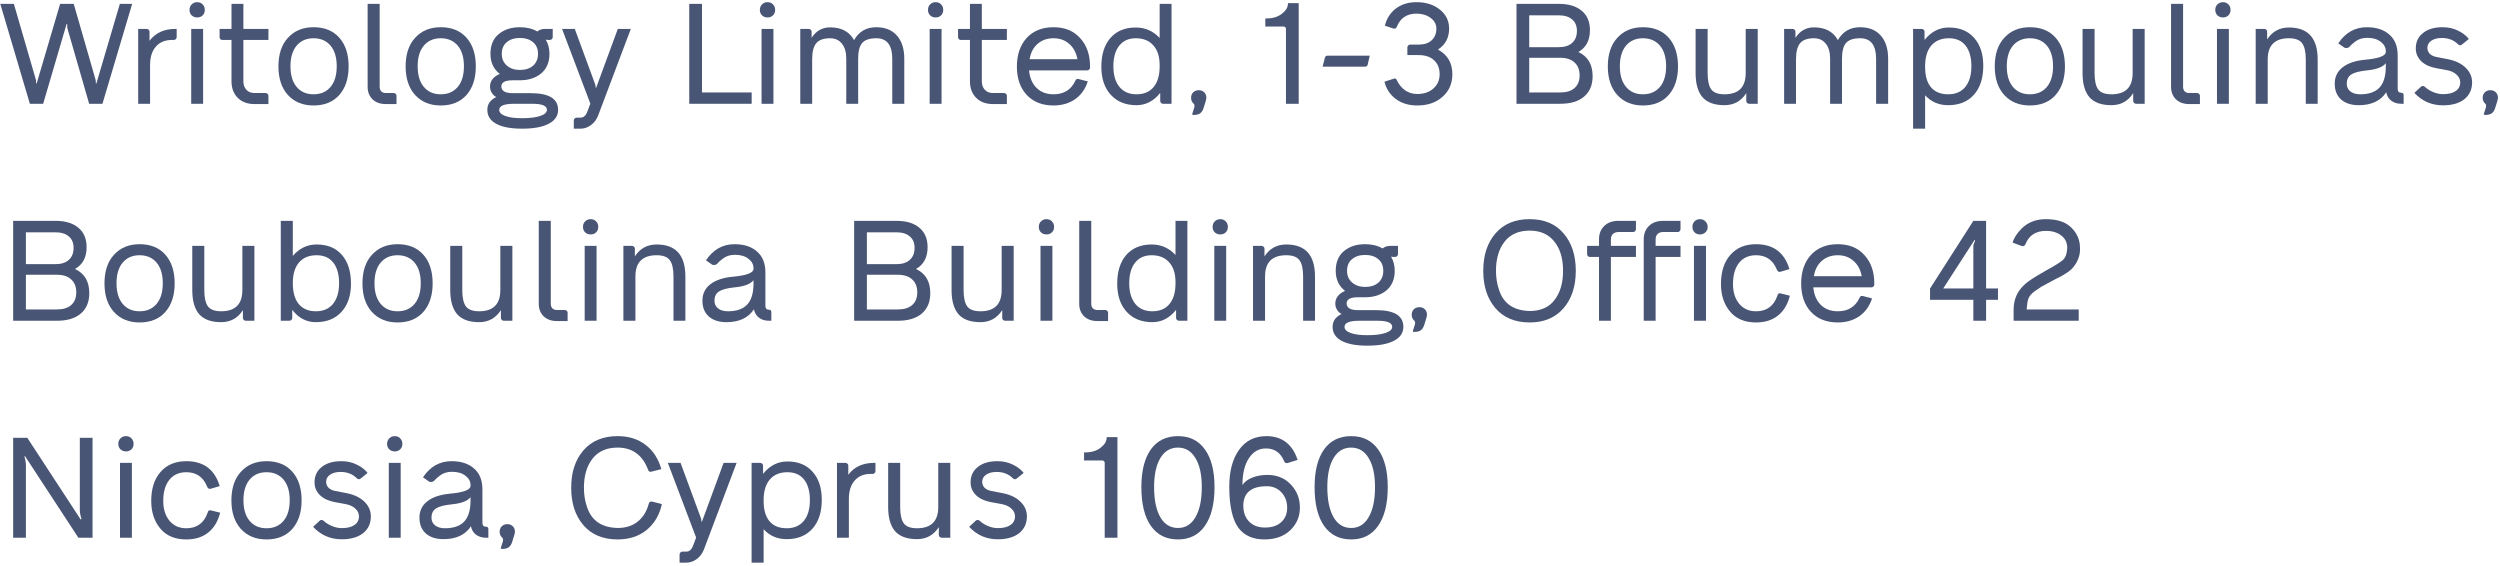 <svg width="265" height="60" viewBox="0 0 265 60" fill="none" xmlns="http://www.w3.org/2000/svg">
<path d="M10.215 8.855L12.705 0.41H14.01L10.86 11H9.45L7.14 2.99C7.13 2.95 7.125 2.895 7.125 2.825V2.6C7.125 2.55 7.105 2.525 7.065 2.525L4.575 11H3.165L0.03 0.41H1.47L3.795 8.42C3.815 8.52 3.825 8.58 3.825 8.6V8.78C3.825 8.83 3.845 8.855 3.885 8.855L6.375 0.41H7.815L10.125 8.435C10.145 8.515 10.155 8.57 10.155 8.6V8.78C10.155 8.83 10.175 8.855 10.215 8.855Z" fill="#495575"/>
<path d="M18.593 3.065H18.728V3.935C18.728 4.015 18.698 4.085 18.638 4.145C18.578 4.205 18.513 4.235 18.443 4.235H18.233C17.493 4.235 16.918 4.475 16.508 4.955C16.108 5.425 15.908 6.07 15.908 6.89V11H14.648V3.065H15.548C15.628 3.065 15.698 3.095 15.758 3.155C15.818 3.205 15.848 3.27 15.848 3.35V4.325C16.478 3.485 17.393 3.065 18.593 3.065Z" fill="#495575"/>
<path d="M21.709 1.055C21.709 1.285 21.634 1.475 21.483 1.625C21.334 1.775 21.139 1.85 20.898 1.85C20.669 1.85 20.474 1.775 20.314 1.625C20.163 1.475 20.088 1.285 20.088 1.055C20.088 0.815 20.163 0.62 20.314 0.47C20.474 0.31 20.669 0.23 20.898 0.23C21.139 0.23 21.334 0.31 21.483 0.47C21.634 0.62 21.709 0.815 21.709 1.055ZM21.529 11H20.268V3.065H21.529V11Z" fill="#495575"/>
<path d="M28.453 3.065V4.235H25.798V8.615C25.798 8.985 25.903 9.285 26.113 9.515C26.323 9.745 26.608 9.86 26.968 9.86H28.153C28.233 9.86 28.303 9.89 28.363 9.95C28.423 10 28.453 10.065 28.453 10.145V11.03H26.968C26.228 11.03 25.638 10.81 25.198 10.37C24.758 9.93 24.538 9.345 24.538 8.615V4.235H23.563C23.483 4.235 23.413 4.205 23.353 4.145C23.303 4.085 23.278 4.015 23.278 3.935V3.065H24.538V0.41H25.798V3.065H28.453Z" fill="#495575"/>
<path d="M33.234 11.18C32.104 11.18 31.199 10.81 30.519 10.07C29.849 9.33 29.514 8.32 29.514 7.04C29.514 5.75 29.849 4.74 30.519 4.01C31.199 3.26 32.104 2.885 33.234 2.885C34.394 2.885 35.304 3.255 35.964 3.995C36.624 4.735 36.954 5.75 36.954 7.04C36.954 8.31 36.624 9.32 35.964 10.07C35.304 10.81 34.394 11.18 33.234 11.18ZM31.434 9.2C31.874 9.73 32.474 9.995 33.234 9.995C34.004 9.995 34.609 9.73 35.049 9.2C35.479 8.68 35.694 7.955 35.694 7.025C35.694 6.095 35.479 5.37 35.049 4.85C34.609 4.32 34.004 4.055 33.234 4.055C32.474 4.055 31.874 4.32 31.434 4.85C31.004 5.37 30.789 6.095 30.789 7.025C30.789 7.955 31.004 8.68 31.434 9.2Z" fill="#495575"/>
<path d="M42.029 11.03H40.889C40.309 11.03 39.844 10.865 39.494 10.535C39.144 10.195 38.969 9.75 38.969 9.2V0.41H40.244V9.2C40.244 9.4 40.299 9.56 40.409 9.68C40.529 9.8 40.689 9.86 40.889 9.86H41.744C41.814 9.86 41.879 9.89 41.939 9.95C41.999 10 42.029 10.065 42.029 10.145V11.03Z" fill="#495575"/>
<path d="M46.717 11.18C45.587 11.18 44.682 10.81 44.002 10.07C43.332 9.33 42.997 8.32 42.997 7.04C42.997 5.75 43.332 4.74 44.002 4.01C44.682 3.26 45.587 2.885 46.717 2.885C47.877 2.885 48.787 3.255 49.447 3.995C50.107 4.735 50.437 5.75 50.437 7.04C50.437 8.31 50.107 9.32 49.447 10.07C48.787 10.81 47.877 11.18 46.717 11.18ZM44.917 9.2C45.357 9.73 45.957 9.995 46.717 9.995C47.487 9.995 48.092 9.73 48.532 9.2C48.962 8.68 49.177 7.955 49.177 7.025C49.177 6.095 48.962 5.37 48.532 4.85C48.092 4.32 47.487 4.055 46.717 4.055C45.957 4.055 45.357 4.32 44.917 4.85C44.487 5.37 44.272 6.095 44.272 7.025C44.272 7.955 44.487 8.68 44.917 9.2Z" fill="#495575"/>
<path d="M54.358 9.875H56.263C58.193 9.875 59.158 10.465 59.158 11.645C59.158 12.285 58.828 12.775 58.168 13.115C57.518 13.465 56.578 13.64 55.348 13.64C54.138 13.64 53.218 13.465 52.588 13.115C51.968 12.775 51.658 12.285 51.658 11.645C51.658 11.035 51.978 10.58 52.618 10.28C52.448 10.22 52.293 10.085 52.153 9.875C52.013 9.665 51.943 9.435 51.943 9.185C51.943 8.585 52.288 8.135 52.978 7.835C52.318 7.325 51.988 6.615 51.988 5.705C51.988 4.795 52.278 4.1 52.858 3.62C53.438 3.13 54.188 2.885 55.108 2.885C55.828 2.885 56.443 3.035 56.953 3.335C57.173 3.155 57.443 3.065 57.763 3.065H58.588V3.935C58.588 4.015 58.558 4.085 58.498 4.145C58.438 4.205 58.368 4.235 58.288 4.235H58.093C58.013 4.235 57.933 4.225 57.853 4.205C58.113 4.645 58.243 5.145 58.243 5.705C58.243 6.595 57.948 7.29 57.358 7.79C56.768 8.27 56.018 8.51 55.108 8.51H54.358C53.548 8.51 53.143 8.725 53.143 9.155C53.143 9.635 53.548 9.875 54.358 9.875ZM53.188 5.705C53.188 6.225 53.368 6.64 53.728 6.95C54.088 7.26 54.548 7.415 55.108 7.415C55.688 7.415 56.153 7.265 56.503 6.965C56.853 6.655 57.028 6.235 57.028 5.705C57.028 5.175 56.853 4.765 56.503 4.475C56.153 4.175 55.688 4.025 55.108 4.025C54.528 4.025 54.063 4.175 53.713 4.475C53.363 4.765 53.188 5.175 53.188 5.705ZM55.348 12.53C56.158 12.53 56.798 12.45 57.268 12.29C57.738 12.13 57.973 11.915 57.973 11.645C57.973 11.215 57.458 11 56.428 11H54.508C53.448 11 52.918 11.215 52.918 11.645C52.918 11.915 53.128 12.13 53.548 12.29C53.968 12.45 54.568 12.53 55.348 12.53Z" fill="#495575"/>
<path d="M63.192 9.305L65.487 3.065H66.867L63.402 12.245C63.242 12.665 62.992 13 62.652 13.25C62.312 13.51 61.942 13.64 61.542 13.64H60.822V12.77C60.822 12.69 60.852 12.62 60.912 12.56C60.972 12.5 61.042 12.47 61.122 12.47H61.542C61.872 12.47 62.117 12.24 62.277 11.78L62.577 10.985L59.577 3.065H60.927L63.102 8.975C63.122 9.055 63.132 9.105 63.132 9.125V9.23C63.132 9.27 63.152 9.295 63.192 9.305Z" fill="#495575"/>
<path d="M74.411 0.41V9.8H79.676V11H73.061V0.41H74.411Z" fill="#495575"/>
<path d="M82.165 1.055C82.165 1.285 82.09 1.475 81.94 1.625C81.79 1.775 81.595 1.85 81.355 1.85C81.125 1.85 80.93 1.775 80.77 1.625C80.62 1.475 80.545 1.285 80.545 1.055C80.545 0.815 80.62 0.62 80.77 0.47C80.93 0.31 81.125 0.23 81.355 0.23C81.595 0.23 81.79 0.31 81.94 0.47C82.09 0.62 82.165 0.815 82.165 1.055ZM81.985 11H80.725V3.065H81.985V11Z" fill="#495575"/>
<path d="M92.884 2.885C93.824 2.885 94.554 3.18 95.074 3.77C95.594 4.36 95.854 5.18 95.854 6.23V11H94.579V6.23C94.579 4.78 94.014 4.055 92.884 4.055C92.174 4.055 91.674 4.225 91.384 4.565C91.104 4.895 90.964 5.45 90.964 6.23V11H89.704V6.23C89.704 5.53 89.549 4.995 89.239 4.625C88.939 4.245 88.524 4.055 87.994 4.055C87.294 4.055 86.799 4.235 86.509 4.595C86.229 4.945 86.089 5.51 86.089 6.29V11H84.829V3.065H85.729C85.809 3.065 85.879 3.095 85.939 3.155C85.999 3.205 86.029 3.27 86.029 3.35V4.01C86.509 3.27 87.164 2.9 87.994 2.9C89.184 2.9 90.029 3.35 90.529 4.25C91.049 3.34 91.834 2.885 92.884 2.885Z" fill="#495575"/>
<path d="M99.984 1.055C99.984 1.285 99.909 1.475 99.76 1.625C99.609 1.775 99.415 1.85 99.174 1.85C98.945 1.85 98.749 1.775 98.59 1.625C98.439 1.475 98.365 1.285 98.365 1.055C98.365 0.815 98.439 0.62 98.59 0.47C98.749 0.31 98.945 0.23 99.174 0.23C99.415 0.23 99.609 0.31 99.76 0.47C99.909 0.62 99.984 0.815 99.984 1.055ZM99.805 11H98.544V3.065H99.805V11Z" fill="#495575"/>
<path d="M106.729 3.065V4.235H104.074V8.615C104.074 8.985 104.179 9.285 104.389 9.515C104.599 9.745 104.884 9.86 105.244 9.86H106.429C106.509 9.86 106.579 9.89 106.639 9.95C106.699 10 106.729 10.065 106.729 10.145V11.03H105.244C104.504 11.03 103.914 10.81 103.474 10.37C103.034 9.93 102.814 9.345 102.814 8.615V4.235H101.839C101.759 4.235 101.689 4.205 101.629 4.145C101.579 4.085 101.554 4.015 101.554 3.935V3.065H102.814V0.41H104.074V3.065H106.729Z" fill="#495575"/>
<path d="M111.675 2.885C112.865 2.885 113.805 3.27 114.495 4.04C115.195 4.8 115.545 5.805 115.545 7.055V7.16C115.545 7.24 115.515 7.31 115.455 7.37C115.395 7.43 115.325 7.46 115.245 7.46H109.08C109.15 8.24 109.415 8.86 109.875 9.32C110.335 9.77 110.935 9.995 111.675 9.995C112.775 9.995 113.545 9.515 113.985 8.555C114.055 8.395 114.165 8.335 114.315 8.375L115.305 8.63C115.045 9.44 114.595 10.07 113.955 10.52C113.315 10.96 112.555 11.18 111.675 11.18C110.475 11.18 109.525 10.805 108.825 10.055C108.135 9.305 107.79 8.305 107.79 7.055C107.79 5.805 108.135 4.795 108.825 4.025C109.525 3.265 110.475 2.885 111.675 2.885ZM111.675 4.055C110.995 4.055 110.43 4.255 109.98 4.655C109.53 5.045 109.25 5.585 109.14 6.275H114.21C114.08 5.585 113.79 5.045 113.34 4.655C112.89 4.255 112.335 4.055 111.675 4.055Z" fill="#495575"/>
<path d="M122.923 4.025V0.41H124.183V11H123.283C123.203 11 123.133 10.97 123.073 10.91C123.013 10.85 122.983 10.78 122.983 10.7V9.845C122.293 10.715 121.453 11.15 120.463 11.15C119.323 11.15 118.418 10.785 117.748 10.055C117.078 9.325 116.743 8.33 116.743 7.07C116.743 5.78 117.063 4.765 117.703 4.025C118.353 3.285 119.248 2.915 120.388 2.915C121.388 2.915 122.233 3.285 122.923 4.025ZM120.463 9.995C121.253 9.995 121.858 9.74 122.278 9.23C122.708 8.72 122.923 7.985 122.923 7.025V6.92C122.923 6 122.698 5.295 122.248 4.805C121.808 4.305 121.188 4.055 120.388 4.055C119.638 4.055 119.053 4.32 118.633 4.85C118.223 5.37 118.018 6.095 118.018 7.025C118.018 7.955 118.233 8.685 118.663 9.215C119.093 9.735 119.693 9.995 120.463 9.995Z" fill="#495575"/>
<path d="M126.525 12.185C126.395 12.185 126.35 12.135 126.39 12.035L126.6 11.375C126.64 11.185 126.61 11.05 126.51 10.97C126.34 10.82 126.255 10.62 126.255 10.37C126.255 10.13 126.33 9.935 126.48 9.785C126.64 9.635 126.835 9.56 127.065 9.56C127.305 9.56 127.5 9.635 127.65 9.785C127.8 9.935 127.875 10.13 127.875 10.37C127.875 10.5 127.775 10.865 127.575 11.465C127.485 11.735 127.36 11.92 127.2 12.02C127.05 12.13 126.825 12.185 126.525 12.185Z" fill="#495575"/>
<path d="M136.523 0.335H137.663V11H136.313V3.065C136.313 2.995 136.288 2.935 136.238 2.885C136.188 2.835 136.128 2.81 136.058 2.81H134.123V1.955H134.243C134.913 1.955 135.458 1.79 135.878 1.46C136.308 1.13 136.523 0.77 136.523 0.38V0.335Z" fill="#495575"/>
<path d="M144.684 7.07H140.199L140.439 6.11C140.489 5.97 140.579 5.9 140.709 5.9H145.194L144.969 6.875C144.929 7.005 144.834 7.07 144.684 7.07Z" fill="#495575"/>
<path d="M152.421 5.255C153.441 5.805 153.951 6.675 153.951 7.865C153.951 8.855 153.601 9.655 152.901 10.265C152.221 10.875 151.331 11.18 150.231 11.18C149.331 11.18 148.571 10.95 147.951 10.49C147.341 10.03 146.941 9.42 146.751 8.66L147.726 8.345C147.876 8.285 147.981 8.32 148.041 8.45C148.261 8.93 148.561 9.305 148.941 9.575C149.321 9.835 149.751 9.965 150.231 9.965C150.931 9.965 151.501 9.77 151.941 9.38C152.381 8.99 152.601 8.485 152.601 7.865C152.601 7.235 152.401 6.74 152.001 6.38C151.611 6.02 151.071 5.84 150.381 5.84H149.181V5.03C149.181 4.95 149.211 4.88 149.271 4.82C149.331 4.76 149.396 4.73 149.466 4.73H150.366C150.956 4.73 151.416 4.58 151.746 4.28C152.086 3.97 152.256 3.555 152.256 3.035C152.256 2.575 152.051 2.195 151.641 1.895C151.231 1.595 150.736 1.445 150.156 1.445C149.126 1.445 148.426 1.915 148.056 2.855C147.976 3.025 147.851 3.08 147.681 3.02L146.796 2.72C146.996 1.94 147.391 1.33 147.981 0.89C148.571 0.45 149.296 0.23 150.156 0.23C151.146 0.23 151.966 0.49 152.616 1.01C153.276 1.53 153.606 2.205 153.606 3.035C153.606 4.005 153.211 4.745 152.421 5.255Z" fill="#495575"/>
<path d="M167.303 5.51C168.313 5.98 168.818 6.835 168.818 8.075C168.818 9.005 168.518 9.725 167.918 10.235C167.328 10.745 166.483 11 165.383 11H160.748V0.41H165.233C166.283 0.41 167.093 0.655 167.663 1.145C168.243 1.625 168.533 2.31 168.533 3.2C168.533 4.28 168.123 5.05 167.303 5.51ZM165.233 1.625H162.098V5H165.233C165.843 5 166.313 4.85 166.643 4.55C166.983 4.25 167.153 3.825 167.153 3.275C167.153 2.745 166.983 2.34 166.643 2.06C166.313 1.77 165.843 1.625 165.233 1.625ZM162.098 9.8H165.383C166.043 9.8 166.548 9.645 166.898 9.335C167.258 9.015 167.438 8.57 167.438 8C167.438 7.4 167.258 6.94 166.898 6.62C166.548 6.29 166.043 6.125 165.383 6.125H162.098V9.8Z" fill="#495575"/>
<path d="M174.149 11.18C173.019 11.18 172.114 10.81 171.434 10.07C170.764 9.33 170.429 8.32 170.429 7.04C170.429 5.75 170.764 4.74 171.434 4.01C172.114 3.26 173.019 2.885 174.149 2.885C175.309 2.885 176.219 3.255 176.879 3.995C177.539 4.735 177.869 5.75 177.869 7.04C177.869 8.31 177.539 9.32 176.879 10.07C176.219 10.81 175.309 11.18 174.149 11.18ZM172.349 9.2C172.789 9.73 173.389 9.995 174.149 9.995C174.919 9.995 175.524 9.73 175.964 9.2C176.394 8.68 176.609 7.955 176.609 7.025C176.609 6.095 176.394 5.37 175.964 4.85C175.524 4.32 174.919 4.055 174.149 4.055C173.389 4.055 172.789 4.32 172.349 4.85C171.919 5.37 171.704 6.095 171.704 7.025C171.704 7.955 171.919 8.68 172.349 9.2Z" fill="#495575"/>
<path d="M185.044 7.745V3.065H186.319V11H185.404C185.324 11 185.254 10.97 185.194 10.91C185.134 10.85 185.104 10.78 185.104 10.7V9.875C184.554 10.725 183.784 11.15 182.794 11.15C181.744 11.15 180.969 10.87 180.469 10.31C179.979 9.74 179.734 8.885 179.734 7.745V3.065H181.009V7.745C181.009 8.555 181.139 9.135 181.399 9.485C181.659 9.825 182.124 9.995 182.794 9.995C184.294 9.995 185.044 9.245 185.044 7.745Z" fill="#495575"/>
<path d="M197.172 2.885C198.112 2.885 198.842 3.18 199.362 3.77C199.882 4.36 200.142 5.18 200.142 6.23V11H198.867V6.23C198.867 4.78 198.302 4.055 197.172 4.055C196.462 4.055 195.962 4.225 195.672 4.565C195.392 4.895 195.252 5.45 195.252 6.23V11H193.992V6.23C193.992 5.53 193.837 4.995 193.527 4.625C193.227 4.245 192.812 4.055 192.282 4.055C191.582 4.055 191.087 4.235 190.797 4.595C190.517 4.945 190.377 5.51 190.377 6.29V11H189.117V3.065H190.017C190.097 3.065 190.167 3.095 190.227 3.155C190.287 3.205 190.317 3.27 190.317 3.35V4.01C190.797 3.27 191.452 2.9 192.282 2.9C193.472 2.9 194.317 3.35 194.817 4.25C195.337 3.34 196.122 2.885 197.172 2.885Z" fill="#495575"/>
<path d="M206.582 2.915C207.722 2.915 208.612 3.28 209.252 4.01C209.902 4.73 210.227 5.72 210.227 6.98C210.227 8.28 209.897 9.3 209.237 10.04C208.577 10.78 207.667 11.15 206.507 11.15C205.517 11.15 204.702 10.8 204.062 10.1V13.64H202.787V3.065H203.702C203.782 3.065 203.852 3.095 203.912 3.155C203.972 3.205 204.002 3.27 204.002 3.35V4.235C204.702 3.355 205.562 2.915 206.582 2.915ZM206.507 9.995C207.287 9.995 207.892 9.735 208.322 9.215C208.752 8.685 208.967 7.955 208.967 7.025C208.967 6.085 208.762 5.355 208.352 4.835C207.942 4.315 207.352 4.055 206.582 4.055C205.802 4.055 205.192 4.3 204.752 4.79C204.312 5.28 204.082 5.985 204.062 6.905V7.085C204.062 8.045 204.272 8.77 204.692 9.26C205.112 9.75 205.717 9.995 206.507 9.995Z" fill="#495575"/>
<path d="M215.164 11.18C214.034 11.18 213.129 10.81 212.449 10.07C211.779 9.33 211.444 8.32 211.444 7.04C211.444 5.75 211.779 4.74 212.449 4.01C213.129 3.26 214.034 2.885 215.164 2.885C216.324 2.885 217.234 3.255 217.894 3.995C218.554 4.735 218.884 5.75 218.884 7.04C218.884 8.31 218.554 9.32 217.894 10.07C217.234 10.81 216.324 11.18 215.164 11.18ZM213.364 9.2C213.804 9.73 214.404 9.995 215.164 9.995C215.934 9.995 216.539 9.73 216.979 9.2C217.409 8.68 217.624 7.955 217.624 7.025C217.624 6.095 217.409 5.37 216.979 4.85C216.539 4.32 215.934 4.055 215.164 4.055C214.404 4.055 213.804 4.32 213.364 4.85C212.934 5.37 212.719 6.095 212.719 7.025C212.719 7.955 212.934 8.68 213.364 9.2Z" fill="#495575"/>
<path d="M226.06 7.745V3.065H227.335V11H226.42C226.34 11 226.27 10.97 226.21 10.91C226.15 10.85 226.12 10.78 226.12 10.7V9.875C225.57 10.725 224.8 11.15 223.81 11.15C222.76 11.15 221.985 10.87 221.485 10.31C220.995 9.74 220.75 8.885 220.75 7.745V3.065H222.025V7.745C222.025 8.555 222.155 9.135 222.415 9.485C222.675 9.825 223.14 9.995 223.81 9.995C225.31 9.995 226.06 9.245 226.06 7.745Z" fill="#495575"/>
<path d="M233.192 11.03H232.052C231.472 11.03 231.007 10.865 230.657 10.535C230.307 10.195 230.132 9.75 230.132 9.2V0.41H231.407V9.2C231.407 9.4 231.462 9.56 231.572 9.68C231.692 9.8 231.852 9.86 232.052 9.86H232.907C232.977 9.86 233.042 9.89 233.102 9.95C233.162 10 233.192 10.065 233.192 10.145V11.03Z" fill="#495575"/>
<path d="M236.439 1.055C236.439 1.285 236.364 1.475 236.214 1.625C236.064 1.775 235.869 1.85 235.629 1.85C235.399 1.85 235.204 1.775 235.044 1.625C234.894 1.475 234.819 1.285 234.819 1.055C234.819 0.815 234.894 0.62 235.044 0.47C235.204 0.31 235.399 0.23 235.629 0.23C235.869 0.23 236.064 0.31 236.214 0.47C236.364 0.62 236.439 0.815 236.439 1.055ZM236.259 11H234.999V3.065H236.259V11Z" fill="#495575"/>
<path d="M242.628 2.915C244.658 2.915 245.673 4.045 245.673 6.305V11H244.413V6.305C244.413 5.505 244.283 4.93 244.023 4.58C243.763 4.23 243.298 4.055 242.628 4.055C241.128 4.055 240.378 4.805 240.378 6.305V11H239.103V3.065H240.018C240.098 3.065 240.168 3.095 240.228 3.155C240.288 3.205 240.318 3.27 240.318 3.35V4.175C240.868 3.335 241.638 2.915 242.628 2.915Z" fill="#495575"/>
<path d="M254.515 9.83H254.53C254.7 9.83 254.785 9.915 254.785 10.085V11H254.53C254.11 11 253.755 10.89 253.465 10.67C253.185 10.45 253.01 10.155 252.94 9.785C252.34 10.695 251.37 11.15 250.03 11.15C249.24 11.15 248.615 10.95 248.155 10.55C247.705 10.14 247.48 9.58 247.48 8.87C247.48 8.15 247.755 7.575 248.305 7.145C248.855 6.705 249.645 6.435 250.675 6.335C252.125 6.205 252.865 5.935 252.895 5.525V5.42C252.895 5.03 252.715 4.7 252.355 4.43C252.005 4.15 251.53 4.01 250.93 4.01C250.42 4.01 249.99 4.145 249.64 4.415C249.53 4.495 249.45 4.56 249.4 4.61C249.38 4.63 249.345 4.66 249.295 4.7C249.255 4.74 249.215 4.78 249.175 4.82C249.145 4.85 249.115 4.88 249.085 4.91L249.04 4.97C248.97 5.04 248.87 5.08 248.74 5.09C248.62 5.1 248.525 5.075 248.455 5.015L247.855 4.595C248.615 3.455 249.625 2.885 250.885 2.885C251.895 2.885 252.69 3.145 253.27 3.665C253.86 4.175 254.155 4.91 254.155 5.87V9.395C254.155 9.685 254.275 9.83 254.515 9.83ZM250.18 9.995C251.11 9.995 251.795 9.755 252.235 9.275C252.675 8.795 252.895 8.055 252.895 7.055V6.695C252.595 7.105 251.93 7.36 250.9 7.46C250.11 7.54 249.555 7.685 249.235 7.895C248.915 8.105 248.755 8.43 248.755 8.87C248.755 9.22 248.885 9.495 249.145 9.695C249.405 9.895 249.75 9.995 250.18 9.995Z" fill="#495575"/>
<path d="M258.953 11.165C257.753 11.165 256.743 10.725 255.923 9.845L256.628 9.185C256.758 9.085 256.893 9.09 257.033 9.2C257.263 9.42 257.553 9.605 257.903 9.755C258.263 9.905 258.613 9.98 258.953 9.98C259.543 9.98 259.993 9.87 260.303 9.65C260.623 9.43 260.783 9.125 260.783 8.735C260.783 8.415 260.653 8.14 260.393 7.91C260.143 7.67 259.793 7.51 259.343 7.43L258.203 7.22C257.553 7.1 257.033 6.855 256.643 6.485C256.263 6.105 256.073 5.655 256.073 5.135C256.073 4.445 256.328 3.9 256.838 3.5C257.348 3.09 258.038 2.885 258.908 2.885C259.528 2.885 260.083 3.01 260.573 3.26C261.063 3.5 261.438 3.79 261.698 4.13L260.978 4.715C260.828 4.835 260.688 4.83 260.558 4.7C260.108 4.25 259.533 4.025 258.833 4.025C258.363 4.025 257.988 4.125 257.708 4.325C257.438 4.515 257.303 4.765 257.303 5.075C257.303 5.305 257.383 5.51 257.543 5.69C257.713 5.86 257.943 5.975 258.233 6.035C258.443 6.085 258.648 6.125 258.848 6.155C259.058 6.185 259.268 6.225 259.478 6.275C260.278 6.435 260.903 6.735 261.353 7.175C261.813 7.615 262.043 8.135 262.043 8.735C262.043 9.485 261.768 10.08 261.218 10.52C260.668 10.95 259.913 11.165 258.953 11.165Z" fill="#495575"/>
<path d="M263.434 12.185C263.304 12.185 263.259 12.135 263.299 12.035L263.509 11.375C263.549 11.185 263.519 11.05 263.419 10.97C263.249 10.82 263.164 10.62 263.164 10.37C263.164 10.13 263.239 9.935 263.389 9.785C263.549 9.635 263.744 9.56 263.974 9.56C264.214 9.56 264.409 9.635 264.559 9.785C264.709 9.935 264.784 10.13 264.784 10.37C264.784 10.5 264.684 10.865 264.484 11.465C264.394 11.735 264.269 11.92 264.109 12.02C263.959 12.13 263.734 12.185 263.434 12.185Z" fill="#495575"/>
<path d="M7.95 28.51C8.96 28.98 9.465 29.835 9.465 31.075C9.465 32.005 9.165 32.725 8.565 33.235C7.975 33.745 7.13 34 6.03 34H1.395V23.41H5.88C6.93 23.41 7.74 23.655 8.31 24.145C8.89 24.625 9.18 25.31 9.18 26.2C9.18 27.28 8.77 28.05 7.95 28.51ZM5.88 24.625H2.745V28H5.88C6.49 28 6.96 27.85 7.29 27.55C7.63 27.25 7.8 26.825 7.8 26.275C7.8 25.745 7.63 25.34 7.29 25.06C6.96 24.77 6.49 24.625 5.88 24.625ZM2.745 32.8H6.03C6.69 32.8 7.195 32.645 7.545 32.335C7.905 32.015 8.085 31.57 8.085 31C8.085 30.4 7.905 29.94 7.545 29.62C7.195 29.29 6.69 29.125 6.03 29.125H2.745V32.8Z" fill="#495575"/>
<path d="M14.795 34.18C13.665 34.18 12.76 33.81 12.08 33.07C11.41 32.33 11.075 31.32 11.075 30.04C11.075 28.75 11.41 27.74 12.08 27.01C12.76 26.26 13.665 25.885 14.795 25.885C15.955 25.885 16.865 26.255 17.525 26.995C18.185 27.735 18.515 28.75 18.515 30.04C18.515 31.31 18.185 32.32 17.525 33.07C16.865 33.81 15.955 34.18 14.795 34.18ZM12.995 32.2C13.435 32.73 14.035 32.995 14.795 32.995C15.565 32.995 16.17 32.73 16.61 32.2C17.04 31.68 17.255 30.955 17.255 30.025C17.255 29.095 17.04 28.37 16.61 27.85C16.17 27.32 15.565 27.055 14.795 27.055C14.035 27.055 13.435 27.32 12.995 27.85C12.565 28.37 12.35 29.095 12.35 30.025C12.35 30.955 12.565 31.68 12.995 32.2Z" fill="#495575"/>
<path d="M25.691 30.745V26.065H26.966V34H26.051C25.971 34 25.901 33.97 25.841 33.91C25.781 33.85 25.751 33.78 25.751 33.7V32.875C25.201 33.725 24.431 34.15 23.441 34.15C22.391 34.15 21.616 33.87 21.116 33.31C20.626 32.74 20.381 31.885 20.381 30.745V26.065H21.656V30.745C21.656 31.555 21.786 32.135 22.046 32.485C22.306 32.825 22.771 32.995 23.441 32.995C24.941 32.995 25.691 32.245 25.691 30.745Z" fill="#495575"/>
<path d="M33.558 25.915C34.718 25.915 35.613 26.285 36.243 27.025C36.883 27.755 37.203 28.77 37.203 30.07C37.203 31.33 36.868 32.325 36.198 33.055C35.538 33.785 34.633 34.15 33.483 34.15C32.483 34.15 31.648 33.715 30.978 32.845V33.7C30.978 33.78 30.948 33.85 30.888 33.91C30.828 33.97 30.758 34 30.678 34H29.763V23.41H31.038V27.13C31.728 26.32 32.568 25.915 33.558 25.915ZM31.668 32.23C32.098 32.74 32.703 32.995 33.483 32.995C34.263 32.995 34.868 32.735 35.298 32.215C35.728 31.685 35.943 30.955 35.943 30.025C35.943 29.085 35.738 28.355 35.328 27.835C34.918 27.315 34.328 27.055 33.558 27.055C32.758 27.055 32.138 27.31 31.698 27.82C31.258 28.33 31.038 29.06 31.038 30.01V30.025C31.038 30.985 31.248 31.72 31.668 32.23Z" fill="#495575"/>
<path d="M42.14 34.18C41.01 34.18 40.105 33.81 39.425 33.07C38.755 32.33 38.42 31.32 38.42 30.04C38.42 28.75 38.755 27.74 39.425 27.01C40.105 26.26 41.01 25.885 42.14 25.885C43.3 25.885 44.21 26.255 44.87 26.995C45.53 27.735 45.86 28.75 45.86 30.04C45.86 31.31 45.53 32.32 44.87 33.07C44.21 33.81 43.3 34.18 42.14 34.18ZM40.34 32.2C40.78 32.73 41.38 32.995 42.14 32.995C42.91 32.995 43.515 32.73 43.955 32.2C44.385 31.68 44.6 30.955 44.6 30.025C44.6 29.095 44.385 28.37 43.955 27.85C43.515 27.32 42.91 27.055 42.14 27.055C41.38 27.055 40.78 27.32 40.34 27.85C39.91 28.37 39.695 29.095 39.695 30.025C39.695 30.955 39.91 31.68 40.34 32.2Z" fill="#495575"/>
<path d="M53.036 30.745V26.065H54.311V34H53.396C53.316 34 53.246 33.97 53.186 33.91C53.126 33.85 53.096 33.78 53.096 33.7V32.875C52.546 33.725 51.776 34.15 50.786 34.15C49.736 34.15 48.961 33.87 48.461 33.31C47.971 32.74 47.726 31.885 47.726 30.745V26.065H49.001V30.745C49.001 31.555 49.131 32.135 49.391 32.485C49.651 32.825 50.116 32.995 50.786 32.995C52.286 32.995 53.036 32.245 53.036 30.745Z" fill="#495575"/>
<path d="M60.168 34.03H59.028C58.448 34.03 57.983 33.865 57.633 33.535C57.283 33.195 57.108 32.75 57.108 32.2V23.41H58.383V32.2C58.383 32.4 58.438 32.56 58.548 32.68C58.668 32.8 58.828 32.86 59.028 32.86H59.883C59.953 32.86 60.018 32.89 60.078 32.95C60.138 33 60.168 33.065 60.168 33.145V34.03Z" fill="#495575"/>
<path d="M63.416 24.055C63.416 24.285 63.341 24.475 63.191 24.625C63.041 24.775 62.846 24.85 62.606 24.85C62.376 24.85 62.181 24.775 62.021 24.625C61.871 24.475 61.796 24.285 61.796 24.055C61.796 23.815 61.871 23.62 62.021 23.47C62.181 23.31 62.376 23.23 62.606 23.23C62.846 23.23 63.041 23.31 63.191 23.47C63.341 23.62 63.416 23.815 63.416 24.055ZM63.236 34H61.976V26.065H63.236V34Z" fill="#495575"/>
<path d="M69.605 25.915C71.635 25.915 72.65 27.045 72.65 29.305V34H71.39V29.305C71.39 28.505 71.26 27.93 71 27.58C70.74 27.23 70.275 27.055 69.605 27.055C68.105 27.055 67.355 27.805 67.355 29.305V34H66.08V26.065H66.995C67.075 26.065 67.145 26.095 67.205 26.155C67.265 26.205 67.295 26.27 67.295 26.35V27.175C67.845 26.335 68.615 25.915 69.605 25.915Z" fill="#495575"/>
<path d="M81.492 32.83H81.507C81.677 32.83 81.762 32.915 81.762 33.085V34H81.507C81.087 34 80.732 33.89 80.442 33.67C80.162 33.45 79.987 33.155 79.917 32.785C79.317 33.695 78.347 34.15 77.007 34.15C76.217 34.15 75.592 33.95 75.132 33.55C74.682 33.14 74.457 32.58 74.457 31.87C74.457 31.15 74.732 30.575 75.282 30.145C75.832 29.705 76.622 29.435 77.652 29.335C79.102 29.205 79.842 28.935 79.872 28.525V28.42C79.872 28.03 79.692 27.7 79.332 27.43C78.982 27.15 78.507 27.01 77.907 27.01C77.397 27.01 76.967 27.145 76.617 27.415C76.507 27.495 76.427 27.56 76.377 27.61C76.357 27.63 76.322 27.66 76.272 27.7C76.232 27.74 76.192 27.78 76.152 27.82C76.122 27.85 76.092 27.88 76.062 27.91L76.017 27.97C75.947 28.04 75.847 28.08 75.717 28.09C75.597 28.1 75.502 28.075 75.432 28.015L74.832 27.595C75.592 26.455 76.602 25.885 77.862 25.885C78.872 25.885 79.667 26.145 80.247 26.665C80.837 27.175 81.132 27.91 81.132 28.87V32.395C81.132 32.685 81.252 32.83 81.492 32.83ZM77.157 32.995C78.087 32.995 78.772 32.755 79.212 32.275C79.652 31.795 79.872 31.055 79.872 30.055V29.695C79.572 30.105 78.907 30.36 77.877 30.46C77.087 30.54 76.532 30.685 76.212 30.895C75.892 31.105 75.732 31.43 75.732 31.87C75.732 32.22 75.862 32.495 76.122 32.695C76.382 32.895 76.727 32.995 77.157 32.995Z" fill="#495575"/>
<path d="M97.095 28.51C98.105 28.98 98.61 29.835 98.61 31.075C98.61 32.005 98.31 32.725 97.71 33.235C97.12 33.745 96.275 34 95.175 34H90.54V23.41H95.025C96.075 23.41 96.885 23.655 97.455 24.145C98.035 24.625 98.325 25.31 98.325 26.2C98.325 27.28 97.915 28.05 97.095 28.51ZM95.025 24.625H91.89V28H95.025C95.635 28 96.105 27.85 96.435 27.55C96.775 27.25 96.945 26.825 96.945 26.275C96.945 25.745 96.775 25.34 96.435 25.06C96.105 24.77 95.635 24.625 95.025 24.625ZM91.89 32.8H95.175C95.835 32.8 96.34 32.645 96.69 32.335C97.05 32.015 97.23 31.57 97.23 31C97.23 30.4 97.05 29.94 96.69 29.62C96.34 29.29 95.835 29.125 95.175 29.125H91.89V32.8Z" fill="#495575"/>
<path d="M106.176 30.745V26.065H107.451V34H106.536C106.456 34 106.386 33.97 106.326 33.91C106.266 33.85 106.236 33.78 106.236 33.7V32.875C105.686 33.725 104.916 34.15 103.926 34.15C102.876 34.15 102.101 33.87 101.601 33.31C101.111 32.74 100.866 31.885 100.866 30.745V26.065H102.141V30.745C102.141 31.555 102.271 32.135 102.531 32.485C102.791 32.825 103.256 32.995 103.926 32.995C105.426 32.995 106.176 32.245 106.176 30.745Z" fill="#495575"/>
<path d="M111.733 24.055C111.733 24.285 111.658 24.475 111.508 24.625C111.358 24.775 111.163 24.85 110.923 24.85C110.693 24.85 110.498 24.775 110.338 24.625C110.188 24.475 110.113 24.285 110.113 24.055C110.113 23.815 110.188 23.62 110.338 23.47C110.498 23.31 110.693 23.23 110.923 23.23C111.163 23.23 111.358 23.31 111.508 23.47C111.658 23.62 111.733 23.815 111.733 24.055ZM111.553 34H110.293V26.065H111.553V34Z" fill="#495575"/>
<path d="M117.457 34.03H116.317C115.737 34.03 115.272 33.865 114.922 33.535C114.572 33.195 114.397 32.75 114.397 32.2V23.41H115.672V32.2C115.672 32.4 115.727 32.56 115.837 32.68C115.957 32.8 116.117 32.86 116.317 32.86H117.172C117.242 32.86 117.307 32.89 117.367 32.95C117.427 33 117.457 33.065 117.457 33.145V34.03Z" fill="#495575"/>
<path d="M124.604 27.025V23.41H125.864V34H124.964C124.884 34 124.814 33.97 124.754 33.91C124.694 33.85 124.664 33.78 124.664 33.7V32.845C123.974 33.715 123.134 34.15 122.144 34.15C121.004 34.15 120.099 33.785 119.429 33.055C118.759 32.325 118.424 31.33 118.424 30.07C118.424 28.78 118.744 27.765 119.384 27.025C120.034 26.285 120.929 25.915 122.069 25.915C123.069 25.915 123.914 26.285 124.604 27.025ZM122.144 32.995C122.934 32.995 123.539 32.74 123.959 32.23C124.389 31.72 124.604 30.985 124.604 30.025V29.92C124.604 29 124.379 28.295 123.929 27.805C123.489 27.305 122.869 27.055 122.069 27.055C121.319 27.055 120.734 27.32 120.314 27.85C119.904 28.37 119.699 29.095 119.699 30.025C119.699 30.955 119.914 31.685 120.344 32.215C120.774 32.735 121.374 32.995 122.144 32.995Z" fill="#495575"/>
<path d="M130.156 24.055C130.156 24.285 130.081 24.475 129.931 24.625C129.781 24.775 129.586 24.85 129.346 24.85C129.116 24.85 128.921 24.775 128.761 24.625C128.611 24.475 128.536 24.285 128.536 24.055C128.536 23.815 128.611 23.62 128.761 23.47C128.921 23.31 129.116 23.23 129.346 23.23C129.586 23.23 129.781 23.31 129.931 23.47C130.081 23.62 130.156 23.815 130.156 24.055ZM129.976 34H128.716V26.065H129.976V34Z" fill="#495575"/>
<path d="M136.345 25.915C138.375 25.915 139.39 27.045 139.39 29.305V34H138.13V29.305C138.13 28.505 138 27.93 137.74 27.58C137.48 27.23 137.015 27.055 136.345 27.055C134.845 27.055 134.095 27.805 134.095 29.305V34H132.82V26.065H133.735C133.815 26.065 133.885 26.095 133.945 26.155C134.005 26.205 134.035 26.27 134.035 26.35V27.175C134.585 26.335 135.355 25.915 136.345 25.915Z" fill="#495575"/>
<path d="M143.957 32.875H145.862C147.792 32.875 148.757 33.465 148.757 34.645C148.757 35.285 148.427 35.775 147.767 36.115C147.117 36.465 146.177 36.64 144.947 36.64C143.737 36.64 142.817 36.465 142.187 36.115C141.567 35.775 141.257 35.285 141.257 34.645C141.257 34.035 141.577 33.58 142.217 33.28C142.047 33.22 141.892 33.085 141.752 32.875C141.612 32.665 141.542 32.435 141.542 32.185C141.542 31.585 141.887 31.135 142.577 30.835C141.917 30.325 141.587 29.615 141.587 28.705C141.587 27.795 141.877 27.1 142.457 26.62C143.037 26.13 143.787 25.885 144.707 25.885C145.427 25.885 146.042 26.035 146.552 26.335C146.772 26.155 147.042 26.065 147.362 26.065H148.187V26.935C148.187 27.015 148.157 27.085 148.097 27.145C148.037 27.205 147.967 27.235 147.887 27.235H147.692C147.612 27.235 147.532 27.225 147.452 27.205C147.712 27.645 147.842 28.145 147.842 28.705C147.842 29.595 147.547 30.29 146.957 30.79C146.367 31.27 145.617 31.51 144.707 31.51H143.957C143.147 31.51 142.742 31.725 142.742 32.155C142.742 32.635 143.147 32.875 143.957 32.875ZM142.787 28.705C142.787 29.225 142.967 29.64 143.327 29.95C143.687 30.26 144.147 30.415 144.707 30.415C145.287 30.415 145.752 30.265 146.102 29.965C146.452 29.655 146.627 29.235 146.627 28.705C146.627 28.175 146.452 27.765 146.102 27.475C145.752 27.175 145.287 27.025 144.707 27.025C144.127 27.025 143.662 27.175 143.312 27.475C142.962 27.765 142.787 28.175 142.787 28.705ZM144.947 35.53C145.757 35.53 146.397 35.45 146.867 35.29C147.337 35.13 147.572 34.915 147.572 34.645C147.572 34.215 147.057 34 146.027 34H144.107C143.047 34 142.517 34.215 142.517 34.645C142.517 34.915 142.727 35.13 143.147 35.29C143.567 35.45 144.167 35.53 144.947 35.53Z" fill="#495575"/>
<path d="M149.911 35.185C149.781 35.185 149.736 35.135 149.776 35.035L149.986 34.375C150.026 34.185 149.996 34.05 149.896 33.97C149.726 33.82 149.641 33.62 149.641 33.37C149.641 33.13 149.716 32.935 149.866 32.785C150.026 32.635 150.221 32.56 150.451 32.56C150.691 32.56 150.886 32.635 151.036 32.785C151.186 32.935 151.261 33.13 151.261 33.37C151.261 33.5 151.161 33.865 150.961 34.465C150.871 34.735 150.746 34.92 150.586 35.02C150.436 35.13 150.211 35.185 149.911 35.185Z" fill="#495575"/>
<path d="M162.144 34.18C160.594 34.18 159.384 33.675 158.514 32.665C157.654 31.655 157.224 30.335 157.224 28.705C157.224 27.055 157.659 25.73 158.529 24.73C159.399 23.73 160.599 23.23 162.129 23.23C163.679 23.23 164.879 23.73 165.729 24.73C166.599 25.73 167.034 27.055 167.034 28.705C167.034 30.365 166.594 31.695 165.714 32.695C164.844 33.685 163.654 34.18 162.144 34.18ZM162.144 32.965C163.314 32.965 164.194 32.575 164.784 31.795C165.384 31.015 165.684 29.985 165.684 28.705C165.684 27.395 165.374 26.36 164.754 25.6C164.144 24.83 163.274 24.445 162.144 24.445C160.974 24.445 160.084 24.84 159.474 25.63C158.874 26.41 158.574 27.435 158.574 28.705C158.574 29.435 158.684 30.115 158.904 30.745C159.374 32.185 160.454 32.925 162.144 32.965Z" fill="#495575"/>
<path d="M180.775 24.625C180.625 24.775 180.43 24.85 180.19 24.85C179.96 24.85 179.77 24.775 179.62 24.625C179.47 24.475 179.395 24.285 179.395 24.055C179.395 23.815 179.47 23.62 179.62 23.47C179.77 23.31 179.96 23.23 180.19 23.23C180.43 23.23 180.625 23.31 180.775 23.47C180.935 23.62 181.015 23.815 181.015 24.055C181.015 24.285 180.935 24.475 180.775 24.625ZM169.495 26.065V25.375C169.495 24.785 169.68 24.31 170.05 23.95C170.42 23.59 170.92 23.41 171.55 23.41H173.41V24.295C173.41 24.375 173.38 24.445 173.32 24.505C173.26 24.565 173.19 24.595 173.11 24.595H171.55C171.31 24.595 171.115 24.665 170.965 24.805C170.825 24.945 170.755 25.135 170.755 25.375V26.065H173.41V27.235H170.755V34H169.495V27.235H168.52C168.44 27.235 168.37 27.205 168.31 27.145C168.26 27.085 168.235 27.015 168.235 26.935V26.065H169.495ZM174.235 34V25.375C174.235 24.785 174.42 24.31 174.79 23.95C175.16 23.59 175.66 23.41 176.29 23.41H178.135V24.295C178.135 24.375 178.105 24.445 178.045 24.505C177.995 24.565 177.93 24.595 177.85 24.595H176.29C176.04 24.595 175.845 24.665 175.705 24.805C175.565 24.945 175.495 25.135 175.495 25.375V26.065H178.135V27.235H175.495V34H174.235ZM180.835 34H179.56V26.065H180.835V34Z" fill="#495575"/>
<path d="M186.142 34.18C184.952 34.18 184.037 33.8 183.397 33.04C182.747 32.27 182.422 31.29 182.422 30.1C182.422 28.8 182.752 27.775 183.412 27.025C184.072 26.265 184.982 25.885 186.142 25.885C187.972 25.885 189.152 26.765 189.682 28.525L188.722 28.81C188.562 28.85 188.442 28.785 188.362 28.615C187.952 27.575 187.212 27.055 186.142 27.055C185.362 27.055 184.757 27.33 184.327 27.88C183.907 28.42 183.697 29.16 183.697 30.1C183.697 30.97 183.917 31.67 184.357 32.2C184.797 32.73 185.392 32.995 186.142 32.995C187.272 32.995 188.027 32.44 188.407 31.33C188.447 31.13 188.567 31.055 188.767 31.105L189.727 31.345C189.497 32.265 189.072 32.97 188.452 33.46C187.842 33.94 187.072 34.18 186.142 34.18Z" fill="#495575"/>
<path d="M194.807 25.885C195.997 25.885 196.937 26.27 197.627 27.04C198.327 27.8 198.677 28.805 198.677 30.055V30.16C198.677 30.24 198.647 30.31 198.587 30.37C198.527 30.43 198.457 30.46 198.377 30.46H192.212C192.282 31.24 192.547 31.86 193.007 32.32C193.467 32.77 194.067 32.995 194.807 32.995C195.907 32.995 196.677 32.515 197.117 31.555C197.187 31.395 197.297 31.335 197.447 31.375L198.437 31.63C198.177 32.44 197.727 33.07 197.087 33.52C196.447 33.96 195.687 34.18 194.807 34.18C193.607 34.18 192.657 33.805 191.957 33.055C191.267 32.305 190.922 31.305 190.922 30.055C190.922 28.805 191.267 27.795 191.957 27.025C192.657 26.265 193.607 25.885 194.807 25.885ZM194.807 27.055C194.127 27.055 193.562 27.255 193.112 27.655C192.662 28.045 192.382 28.585 192.272 29.275H197.342C197.212 28.585 196.922 28.045 196.472 27.655C196.022 27.255 195.467 27.055 194.807 27.055Z" fill="#495575"/>
<path d="M210.525 30.58H211.785V31.78H210.525V34H209.175V31.78H204.585V30.58L209.175 23.41H210.525V30.58ZM209.31 25.42L205.98 30.58H209.175V26.065C209.175 26.015 209.185 25.96 209.205 25.9C209.225 25.83 209.25 25.765 209.28 25.705C209.31 25.635 209.33 25.59 209.34 25.57C209.36 25.51 209.35 25.46 209.31 25.42Z" fill="#495575"/>
<path d="M217.959 29.545L217.419 29.83C216.839 30.14 216.489 30.33 216.369 30.4C216.049 30.61 215.814 30.77 215.664 30.88C215.334 31.13 215.119 31.38 215.019 31.63C214.929 31.87 214.864 32.26 214.824 32.8H220.344V34H213.444V32.8C213.444 31.71 213.859 30.805 214.689 30.085C215.029 29.785 215.674 29.365 216.624 28.825L216.984 28.615L217.524 28.315C217.924 28.085 218.239 27.885 218.469 27.715C218.709 27.545 218.869 27.36 218.949 27.16C219.039 26.96 219.099 26.665 219.129 26.275C219.129 25.725 218.919 25.29 218.499 24.97C218.089 24.64 217.544 24.475 216.864 24.475C215.794 24.475 215.069 24.95 214.689 25.9C214.619 26.06 214.494 26.12 214.314 26.08L213.339 25.72C213.459 25.25 213.774 24.755 214.284 24.235C214.954 23.565 215.814 23.23 216.864 23.23C218.074 23.23 218.979 23.535 219.579 24.145C220.179 24.745 220.479 25.455 220.479 26.275C220.519 27.055 220.254 27.77 219.684 28.42C219.514 28.63 219.144 28.9 218.574 29.23C218.384 29.34 218.179 29.445 217.959 29.545Z" fill="#495575"/>
<path d="M8.46 54.06V46.41H9.81V57H8.31L2.655 48.36C2.595 48.36 2.575 48.385 2.595 48.435C2.695 48.745 2.745 49.05 2.745 49.35V57H1.395V46.41H2.895L8.55 55.065C8.61 55.065 8.635 55.035 8.625 54.975C8.515 54.625 8.46 54.32 8.46 54.06Z" fill="#495575"/>
<path d="M14.161 47.055C14.161 47.285 14.086 47.475 13.936 47.625C13.786 47.775 13.591 47.85 13.351 47.85C13.121 47.85 12.926 47.775 12.766 47.625C12.616 47.475 12.541 47.285 12.541 47.055C12.541 46.815 12.616 46.62 12.766 46.47C12.926 46.31 13.121 46.23 13.351 46.23C13.591 46.23 13.786 46.31 13.936 46.47C14.086 46.62 14.161 46.815 14.161 47.055ZM13.981 57H12.721V49.065H13.981V57Z" fill="#495575"/>
<path d="M19.75 57.18C18.56 57.18 17.645 56.8 17.005 56.04C16.355 55.27 16.03 54.29 16.03 53.1C16.03 51.8 16.36 50.775 17.02 50.025C17.68 49.265 18.59 48.885 19.75 48.885C21.58 48.885 22.76 49.765 23.29 51.525L22.33 51.81C22.17 51.85 22.05 51.785 21.97 51.615C21.56 50.575 20.82 50.055 19.75 50.055C18.97 50.055 18.365 50.33 17.935 50.88C17.515 51.42 17.305 52.16 17.305 53.1C17.305 53.97 17.525 54.67 17.965 55.2C18.405 55.73 19 55.995 19.75 55.995C20.88 55.995 21.635 55.44 22.015 54.33C22.055 54.13 22.175 54.055 22.375 54.105L23.335 54.345C23.105 55.265 22.68 55.97 22.06 56.46C21.45 56.94 20.68 57.18 19.75 57.18Z" fill="#495575"/>
<path d="M28.25 57.18C27.12 57.18 26.215 56.81 25.535 56.07C24.865 55.33 24.53 54.32 24.53 53.04C24.53 51.75 24.865 50.74 25.535 50.01C26.215 49.26 27.12 48.885 28.25 48.885C29.41 48.885 30.32 49.255 30.98 49.995C31.64 50.735 31.97 51.75 31.97 53.04C31.97 54.31 31.64 55.32 30.98 56.07C30.32 56.81 29.41 57.18 28.25 57.18ZM26.45 55.2C26.89 55.73 27.49 55.995 28.25 55.995C29.02 55.995 29.625 55.73 30.065 55.2C30.495 54.68 30.71 53.955 30.71 53.025C30.71 52.095 30.495 51.37 30.065 50.85C29.625 50.32 29.02 50.055 28.25 50.055C27.49 50.055 26.89 50.32 26.45 50.85C26.02 51.37 25.805 52.095 25.805 53.025C25.805 53.955 26.02 54.68 26.45 55.2Z" fill="#495575"/>
<path d="M36.221 57.165C35.02 57.165 34.011 56.725 33.191 55.845L33.895 55.185C34.026 55.085 34.16 55.09 34.3 55.2C34.531 55.42 34.821 55.605 35.17 55.755C35.531 55.905 35.88 55.98 36.221 55.98C36.81 55.98 37.261 55.87 37.571 55.65C37.891 55.43 38.05 55.125 38.05 54.735C38.05 54.415 37.92 54.14 37.66 53.91C37.41 53.67 37.06 53.51 36.611 53.43L35.471 53.22C34.821 53.1 34.3 52.855 33.91 52.485C33.531 52.105 33.34 51.655 33.34 51.135C33.34 50.445 33.596 49.9 34.105 49.5C34.615 49.09 35.306 48.885 36.175 48.885C36.795 48.885 37.35 49.01 37.84 49.26C38.331 49.5 38.706 49.79 38.965 50.13L38.245 50.715C38.096 50.835 37.956 50.83 37.825 50.7C37.376 50.25 36.8 50.025 36.1 50.025C35.63 50.025 35.255 50.125 34.975 50.325C34.706 50.515 34.571 50.765 34.571 51.075C34.571 51.305 34.651 51.51 34.81 51.69C34.98 51.86 35.211 51.975 35.501 52.035C35.711 52.085 35.916 52.125 36.115 52.155C36.325 52.185 36.535 52.225 36.745 52.275C37.545 52.435 38.17 52.735 38.62 53.175C39.081 53.615 39.31 54.135 39.31 54.735C39.31 55.485 39.035 56.08 38.486 56.52C37.935 56.95 37.181 57.165 36.221 57.165Z" fill="#495575"/>
<path d="M42.652 47.055C42.652 47.285 42.577 47.475 42.427 47.625C42.277 47.775 42.082 47.85 41.842 47.85C41.612 47.85 41.417 47.775 41.257 47.625C41.107 47.475 41.032 47.285 41.032 47.055C41.032 46.815 41.107 46.62 41.257 46.47C41.417 46.31 41.612 46.23 41.842 46.23C42.082 46.23 42.277 46.31 42.427 46.47C42.577 46.62 42.652 46.815 42.652 47.055ZM42.472 57H41.212V49.065H42.472V57Z" fill="#495575"/>
<path d="M51.496 55.83H51.511C51.681 55.83 51.766 55.915 51.766 56.085V57H51.511C51.091 57 50.736 56.89 50.446 56.67C50.166 56.45 49.991 56.155 49.921 55.785C49.321 56.695 48.351 57.15 47.011 57.15C46.221 57.15 45.596 56.95 45.136 56.55C44.686 56.14 44.461 55.58 44.461 54.87C44.461 54.15 44.736 53.575 45.286 53.145C45.836 52.705 46.626 52.435 47.656 52.335C49.106 52.205 49.846 51.935 49.876 51.525V51.42C49.876 51.03 49.696 50.7 49.336 50.43C48.986 50.15 48.511 50.01 47.911 50.01C47.401 50.01 46.971 50.145 46.621 50.415C46.511 50.495 46.431 50.56 46.381 50.61C46.361 50.63 46.326 50.66 46.276 50.7C46.236 50.74 46.196 50.78 46.156 50.82C46.126 50.85 46.096 50.88 46.066 50.91L46.021 50.97C45.951 51.04 45.851 51.08 45.721 51.09C45.601 51.1 45.506 51.075 45.436 51.015L44.836 50.595C45.596 49.455 46.606 48.885 47.866 48.885C48.876 48.885 49.671 49.145 50.251 49.665C50.841 50.175 51.136 50.91 51.136 51.87V55.395C51.136 55.685 51.256 55.83 51.496 55.83ZM47.161 55.995C48.091 55.995 48.776 55.755 49.216 55.275C49.656 54.795 49.876 54.055 49.876 53.055V52.695C49.576 53.105 48.911 53.36 47.881 53.46C47.091 53.54 46.536 53.685 46.216 53.895C45.896 54.105 45.736 54.43 45.736 54.87C45.736 55.22 45.866 55.495 46.126 55.695C46.386 55.895 46.731 55.995 47.161 55.995Z" fill="#495575"/>
<path d="M53.233 58.185C53.103 58.185 53.058 58.135 53.098 58.035L53.308 57.375C53.348 57.185 53.318 57.05 53.218 56.97C53.048 56.82 52.963 56.62 52.963 56.37C52.963 56.13 53.038 55.935 53.188 55.785C53.348 55.635 53.543 55.56 53.773 55.56C54.013 55.56 54.208 55.635 54.358 55.785C54.508 55.935 54.583 56.13 54.583 56.37C54.583 56.5 54.483 56.865 54.283 57.465C54.193 57.735 54.068 57.92 53.908 58.02C53.758 58.13 53.533 58.185 53.233 58.185Z" fill="#495575"/>
<path d="M65.466 57.18C63.916 57.18 62.706 56.675 61.836 55.665C60.976 54.655 60.546 53.335 60.546 51.705C60.546 50.055 60.981 48.73 61.851 47.73C62.721 46.73 63.926 46.23 65.466 46.23C66.646 46.23 67.636 46.54 68.436 47.16C69.236 47.77 69.791 48.625 70.101 49.725L69.051 49.995C68.881 50.045 68.766 49.985 68.706 49.815C68.116 48.235 67.036 47.445 65.466 47.445C64.296 47.445 63.406 47.84 62.796 48.63C62.196 49.41 61.896 50.435 61.896 51.705C61.896 52.435 62.006 53.115 62.226 53.745C62.696 55.185 63.776 55.925 65.466 55.965C66.326 55.965 67.036 55.74 67.596 55.29C68.166 54.83 68.556 54.2 68.766 53.4C68.816 53.2 68.941 53.125 69.141 53.175L70.161 53.43C69.901 54.6 69.356 55.52 68.526 56.19C67.706 56.85 66.686 57.18 65.466 57.18Z" fill="#495575"/>
<path d="M74.405 55.305L76.7 49.065H78.08L74.615 58.245C74.455 58.665 74.205 59 73.865 59.25C73.525 59.51 73.155 59.64 72.755 59.64H72.035V58.77C72.035 58.69 72.065 58.62 72.125 58.56C72.185 58.5 72.255 58.47 72.335 58.47H72.755C73.085 58.47 73.33 58.24 73.49 57.78L73.79 56.985L70.79 49.065H72.14L74.315 54.975C74.335 55.055 74.345 55.105 74.345 55.125V55.23C74.345 55.27 74.365 55.295 74.405 55.305Z" fill="#495575"/>
<path d="M83.464 48.915C84.604 48.915 85.494 49.28 86.134 50.01C86.784 50.73 87.109 51.72 87.109 52.98C87.109 54.28 86.779 55.3 86.119 56.04C85.459 56.78 84.549 57.15 83.389 57.15C82.399 57.15 81.584 56.8 80.944 56.1V59.64H79.669V49.065H80.584C80.664 49.065 80.734 49.095 80.794 49.155C80.854 49.205 80.884 49.27 80.884 49.35V50.235C81.584 49.355 82.444 48.915 83.464 48.915ZM83.389 55.995C84.169 55.995 84.774 55.735 85.204 55.215C85.634 54.685 85.849 53.955 85.849 53.025C85.849 52.085 85.644 51.355 85.234 50.835C84.824 50.315 84.234 50.055 83.464 50.055C82.684 50.055 82.074 50.3 81.634 50.79C81.194 51.28 80.964 51.985 80.944 52.905V53.085C80.944 54.045 81.154 54.77 81.574 55.26C81.994 55.75 82.599 55.995 83.389 55.995Z" fill="#495575"/>
<path d="M92.665 49.065H92.799V49.935C92.799 50.015 92.769 50.085 92.71 50.145C92.65 50.205 92.585 50.235 92.514 50.235H92.305C91.564 50.235 90.99 50.475 90.579 50.955C90.18 51.425 89.98 52.07 89.98 52.89V57H88.719V49.065H89.62C89.7 49.065 89.769 49.095 89.829 49.155C89.889 49.205 89.919 49.27 89.919 49.35V50.325C90.549 49.485 91.465 49.065 92.665 49.065Z" fill="#495575"/>
<path d="M99.455 53.745V49.065H100.73V57H99.815C99.735 57 99.665 56.97 99.605 56.91C99.545 56.85 99.515 56.78 99.515 56.7V55.875C98.965 56.725 98.195 57.15 97.205 57.15C96.155 57.15 95.38 56.87 94.88 56.31C94.39 55.74 94.145 54.885 94.145 53.745V49.065H95.42V53.745C95.42 54.555 95.55 55.135 95.81 55.485C96.07 55.825 96.535 55.995 97.205 55.995C98.705 55.995 99.455 55.245 99.455 53.745Z" fill="#495575"/>
<path d="M105.762 57.165C104.562 57.165 103.552 56.725 102.732 55.845L103.437 55.185C103.567 55.085 103.702 55.09 103.842 55.2C104.072 55.42 104.362 55.605 104.712 55.755C105.072 55.905 105.422 55.98 105.762 55.98C106.352 55.98 106.802 55.87 107.112 55.65C107.432 55.43 107.592 55.125 107.592 54.735C107.592 54.415 107.462 54.14 107.202 53.91C106.952 53.67 106.602 53.51 106.152 53.43L105.012 53.22C104.362 53.1 103.842 52.855 103.452 52.485C103.072 52.105 102.882 51.655 102.882 51.135C102.882 50.445 103.137 49.9 103.647 49.5C104.157 49.09 104.847 48.885 105.717 48.885C106.337 48.885 106.892 49.01 107.382 49.26C107.872 49.5 108.247 49.79 108.507 50.13L107.787 50.715C107.637 50.835 107.497 50.83 107.367 50.7C106.917 50.25 106.342 50.025 105.642 50.025C105.172 50.025 104.797 50.125 104.517 50.325C104.247 50.515 104.112 50.765 104.112 51.075C104.112 51.305 104.192 51.51 104.352 51.69C104.522 51.86 104.752 51.975 105.042 52.035C105.252 52.085 105.457 52.125 105.657 52.155C105.867 52.185 106.077 52.225 106.287 52.275C107.087 52.435 107.712 52.735 108.162 53.175C108.622 53.615 108.852 54.135 108.852 54.735C108.852 55.485 108.577 56.08 108.027 56.52C107.477 56.95 106.722 57.165 105.762 57.165Z" fill="#495575"/>
<path d="M117.309 46.335H118.449V57H117.099V49.065C117.099 48.995 117.074 48.935 117.024 48.885C116.974 48.835 116.914 48.81 116.844 48.81H114.909V47.955H115.029C115.699 47.955 116.244 47.79 116.664 47.46C117.094 47.13 117.309 46.77 117.309 46.38V46.335Z" fill="#495575"/>
<path d="M124.87 57.18C123.62 57.18 122.66 56.7 121.99 55.74C121.32 54.78 120.985 53.41 120.985 51.63C120.985 49.91 121.32 48.58 121.99 47.64C122.66 46.7 123.62 46.23 124.87 46.23C126.1 46.23 127.05 46.7 127.72 47.64C128.4 48.58 128.74 49.91 128.74 51.63C128.74 53.4 128.4 54.77 127.72 55.74C127.05 56.7 126.1 57.18 124.87 57.18ZM124.87 55.965C125.66 55.965 126.275 55.585 126.715 54.825C127.165 54.055 127.39 52.99 127.39 51.63C127.39 50.31 127.165 49.285 126.715 48.555C126.275 47.815 125.655 47.445 124.855 47.445C124.065 47.445 123.445 47.815 122.995 48.555C122.555 49.295 122.335 50.32 122.335 51.63C122.335 52.99 122.555 54.055 122.995 54.825C123.435 55.585 124.06 55.965 124.87 55.965Z" fill="#495575"/>
<path d="M134.024 57.18C132.824 57.18 131.914 56.78 131.294 55.98C130.634 55.1 130.304 53.63 130.304 51.57C130.304 49.94 130.649 48.645 131.339 47.685C132.029 46.715 132.994 46.23 134.234 46.23C135.884 46.23 136.989 47.07 137.549 48.75L136.484 49.08C136.314 49.12 136.194 49.06 136.124 48.9C135.754 47.99 135.109 47.535 134.189 47.535C133.429 47.535 132.824 47.885 132.374 48.585C131.924 49.275 131.699 50.215 131.699 51.405C131.929 51.065 132.279 50.805 132.749 50.625C133.229 50.435 133.759 50.34 134.339 50.34C135.349 50.34 136.174 50.675 136.814 51.345C137.464 52.015 137.789 52.835 137.789 53.805C137.789 54.755 137.449 55.555 136.769 56.205C136.089 56.855 135.174 57.18 134.024 57.18ZM134.099 55.92C134.819 55.92 135.389 55.73 135.809 55.35C136.229 54.97 136.439 54.46 136.439 53.82C136.439 53.17 136.239 52.63 135.839 52.2C135.429 51.76 134.914 51.54 134.294 51.54C132.624 51.54 131.789 52.235 131.789 53.625C131.789 54.195 131.939 54.685 132.239 55.095C132.659 55.645 133.279 55.92 134.099 55.92Z" fill="#495575"/>
<path d="M143.231 57.18C141.981 57.18 141.021 56.7 140.351 55.74C139.681 54.78 139.346 53.41 139.346 51.63C139.346 49.91 139.681 48.58 140.351 47.64C141.021 46.7 141.981 46.23 143.231 46.23C144.461 46.23 145.411 46.7 146.081 47.64C146.761 48.58 147.101 49.91 147.101 51.63C147.101 53.4 146.761 54.77 146.081 55.74C145.411 56.7 144.461 57.18 143.231 57.18ZM143.231 55.965C144.021 55.965 144.636 55.585 145.076 54.825C145.526 54.055 145.751 52.99 145.751 51.63C145.751 50.31 145.526 49.285 145.076 48.555C144.636 47.815 144.016 47.445 143.216 47.445C142.426 47.445 141.806 47.815 141.356 48.555C140.916 49.295 140.696 50.32 140.696 51.63C140.696 52.99 140.916 54.055 141.356 54.825C141.796 55.585 142.421 55.965 143.231 55.965Z" fill="#495575"/>
</svg>
